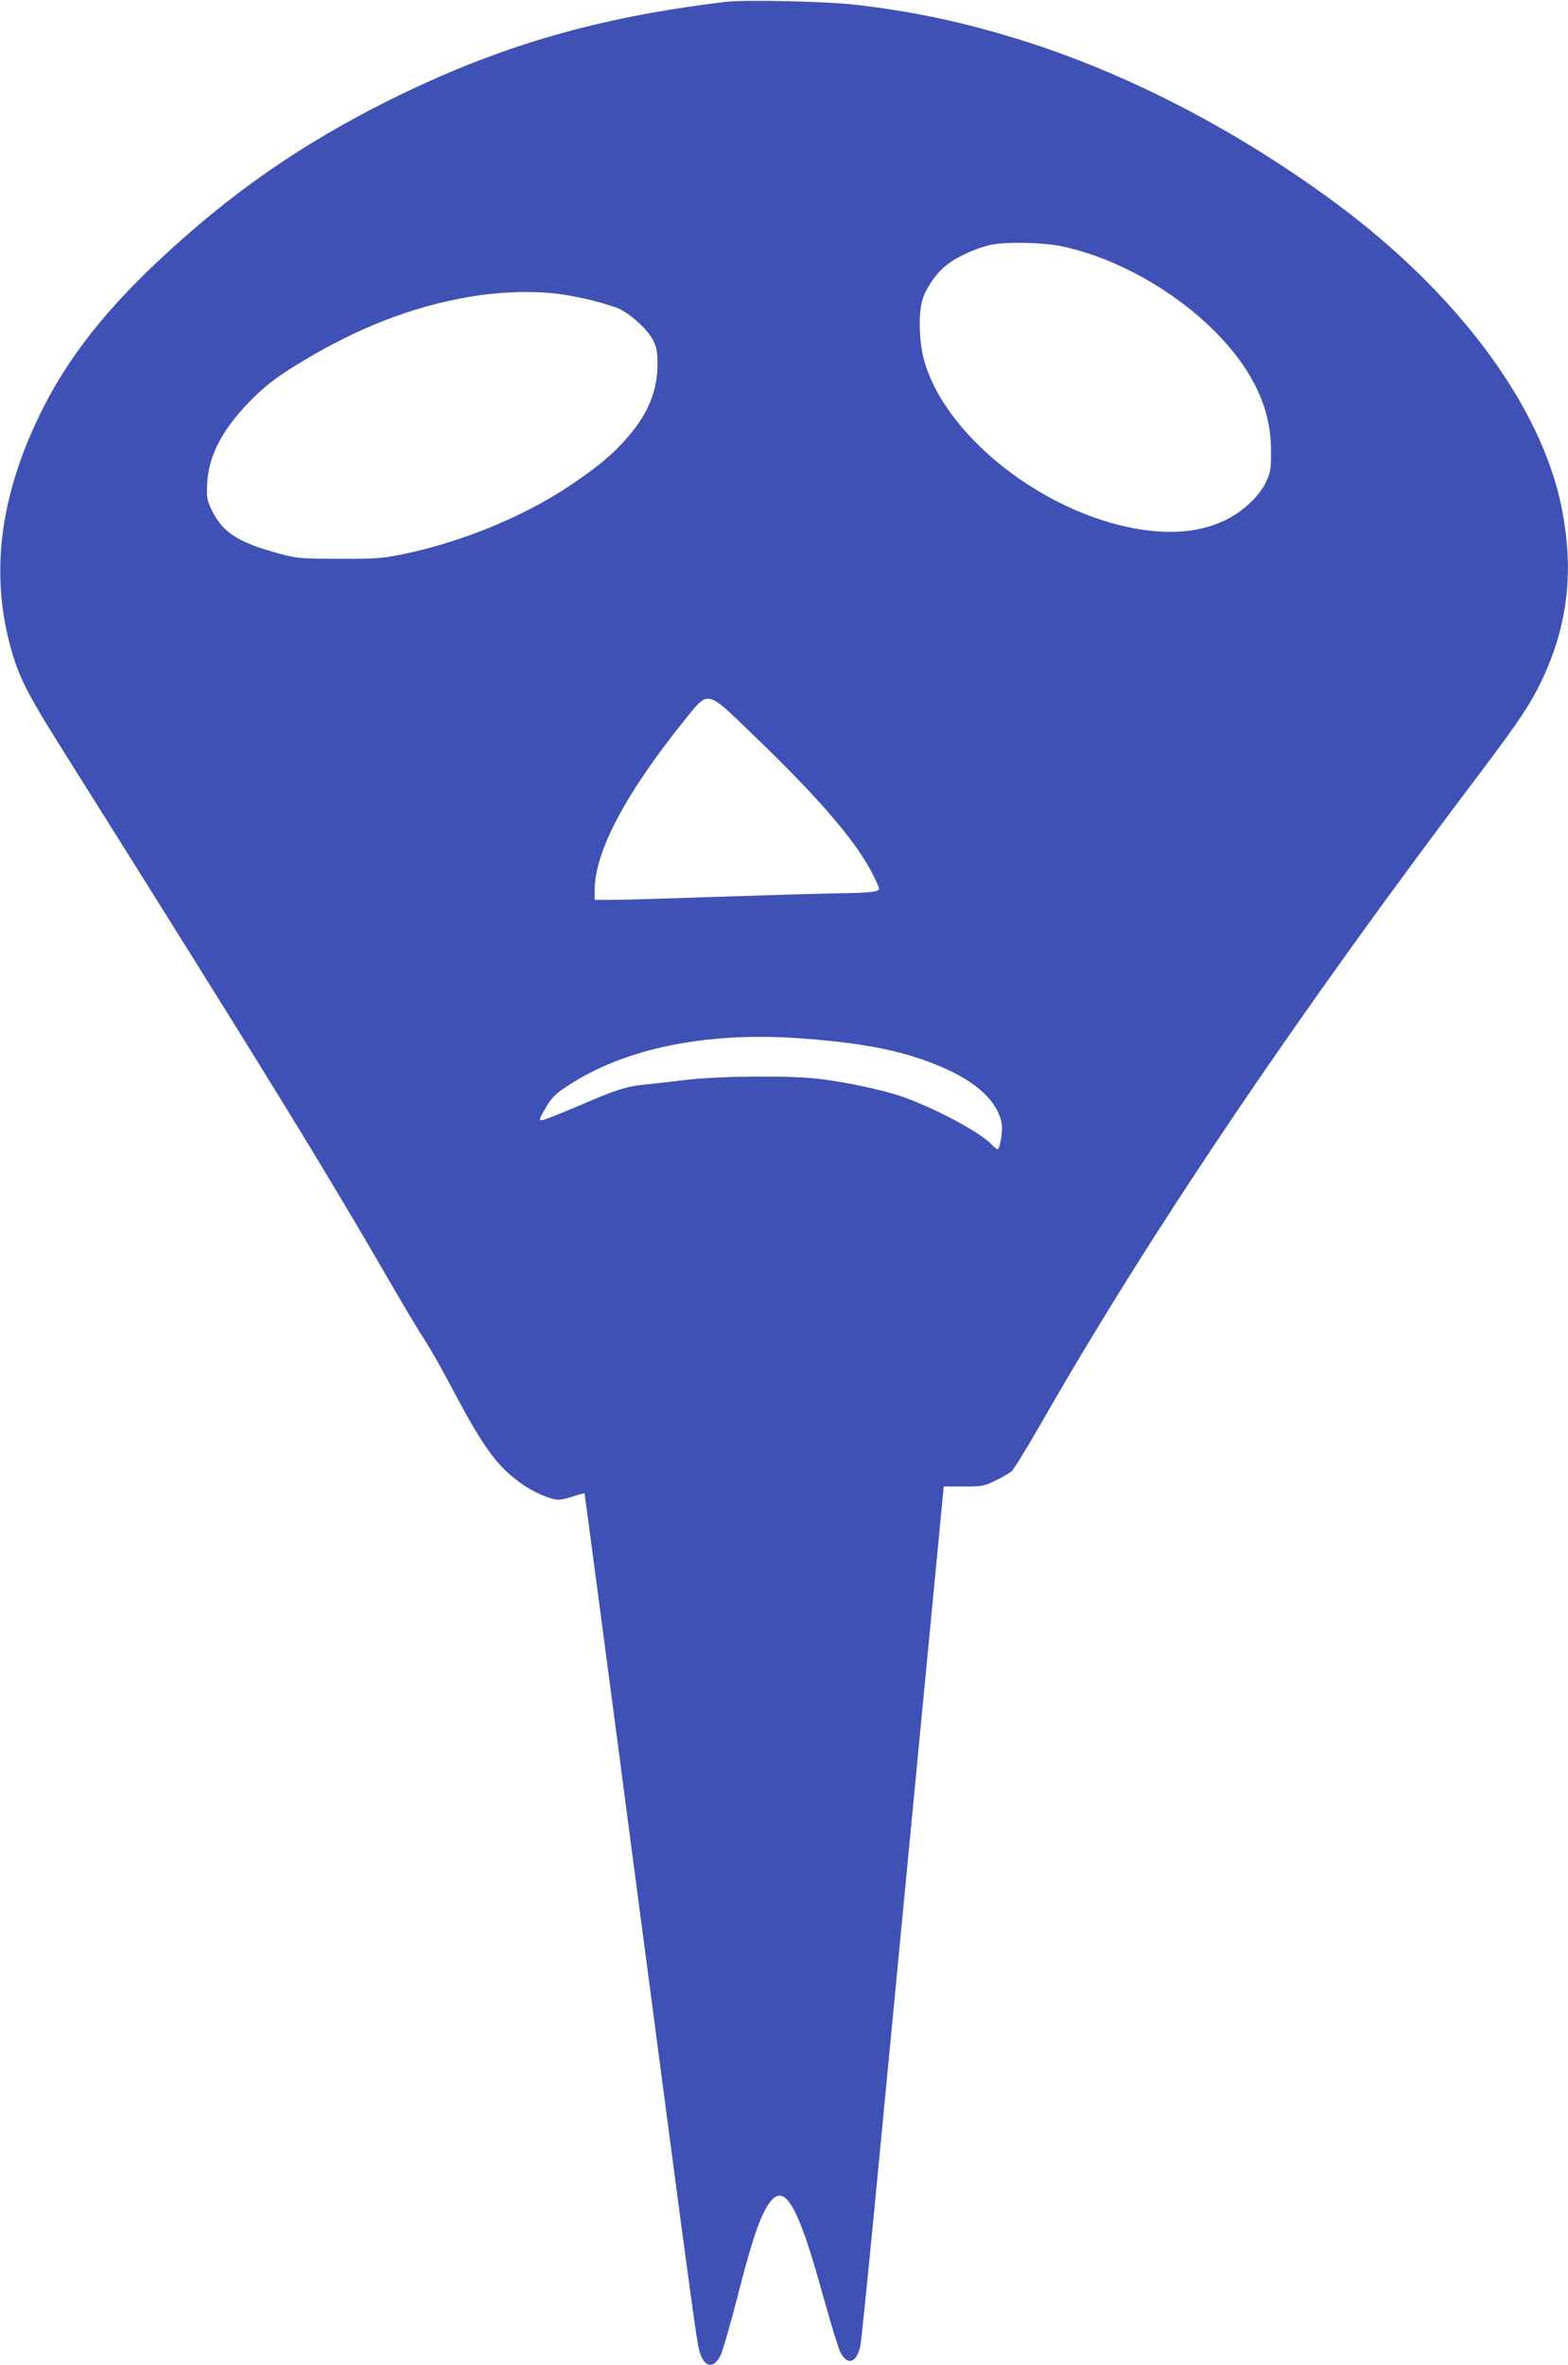 <?xml version="1.0" standalone="no"?>
<!DOCTYPE svg PUBLIC "-//W3C//DTD SVG 20010904//EN"
 "http://www.w3.org/TR/2001/REC-SVG-20010904/DTD/svg10.dtd">
<svg version="1.0" xmlns="http://www.w3.org/2000/svg"
 width="849pt" height="1280pt" viewBox="0 0 849 1280"
 preserveAspectRatio="xMidYMid meet">
<g transform="translate(0,1280) scale(0.1,-0.1)"
fill="#3f51b5" stroke="none">
<path d="M3930 12790 c-701 -84 -1233 -240 -1816 -529 -486 -242 -871 -510
-1263 -879 -316 -298 -519 -568 -662 -882 -189 -413 -235 -800 -139 -1175 45
-175 89 -266 283 -574 1141 -1815 1416 -2263 1797 -2921 62 -107 136 -231 165
-275 29 -44 92 -154 140 -245 110 -208 164 -299 228 -385 84 -112 204 -199
323 -235 35 -10 50 -9 109 9 37 12 69 20 70 19 1 -2 127 -950 279 -2108 333
-2526 330 -2506 351 -2558 27 -67 72 -67 106 -1 11 22 51 160 89 307 77 301
117 423 163 500 89 148 163 29 306 -492 40 -142 80 -275 91 -296 39 -76 90
-59 109 38 6 31 56 530 111 1107 73 765 340 3538 340 3540 0 0 48 0 108 0 100
0 111 2 172 32 36 17 75 40 87 50 12 10 82 124 156 253 593 1037 1382 2207
2391 3540 204 271 262 358 326 492 141 298 174 595 104 938 -112 546 -561
1150 -1214 1635 -557 413 -1181 732 -1780 909 -291 87 -553 140 -845 172 -160
17 -583 26 -685 14z m1825 -1324 c437 -96 891 -430 1052 -774 52 -111 74 -210
75 -333 0 -95 -2 -113 -26 -165 -35 -77 -124 -161 -219 -208 -104 -50 -215
-70 -352 -63 -545 31 -1169 488 -1285 941 -23 90 -27 230 -8 304 14 59 67 141
122 188 55 49 167 101 252 119 85 18 287 13 389 -9z m-2735 -256 c113 -14 284
-57 340 -85 66 -34 147 -110 176 -166 20 -40 24 -63 24 -132 0 -139 -50 -264
-158 -389 -80 -94 -166 -166 -322 -270 -253 -168 -589 -305 -911 -370 -99 -20
-142 -23 -334 -22 -206 0 -226 2 -320 27 -230 62 -314 117 -373 246 -22 48
-24 63 -20 140 9 144 79 281 222 430 84 87 149 138 271 212 315 193 619 311
930 363 159 27 336 33 475 16z m1061 -2390 c350 -336 548 -567 637 -737 23
-44 42 -86 42 -91 0 -19 -41 -24 -238 -27 -109 -2 -402 -11 -652 -19 -250 -9
-499 -16 -552 -16 l-98 0 0 53 c0 205 163 515 475 905 146 182 122 186 386
-68z m259 -1640 c343 -25 560 -69 759 -155 192 -82 303 -187 325 -306 7 -38
-10 -139 -23 -139 -4 0 -18 11 -31 25 -65 70 -326 207 -500 265 -108 35 -287
73 -435 91 -149 19 -539 16 -715 -5 -80 -10 -183 -21 -230 -26 -93 -8 -162
-30 -345 -110 -66 -28 -144 -60 -173 -71 -63 -22 -63 -21 -9 69 24 41 50 66
107 103 310 206 757 297 1270 259z"/>
</g>
</svg>

